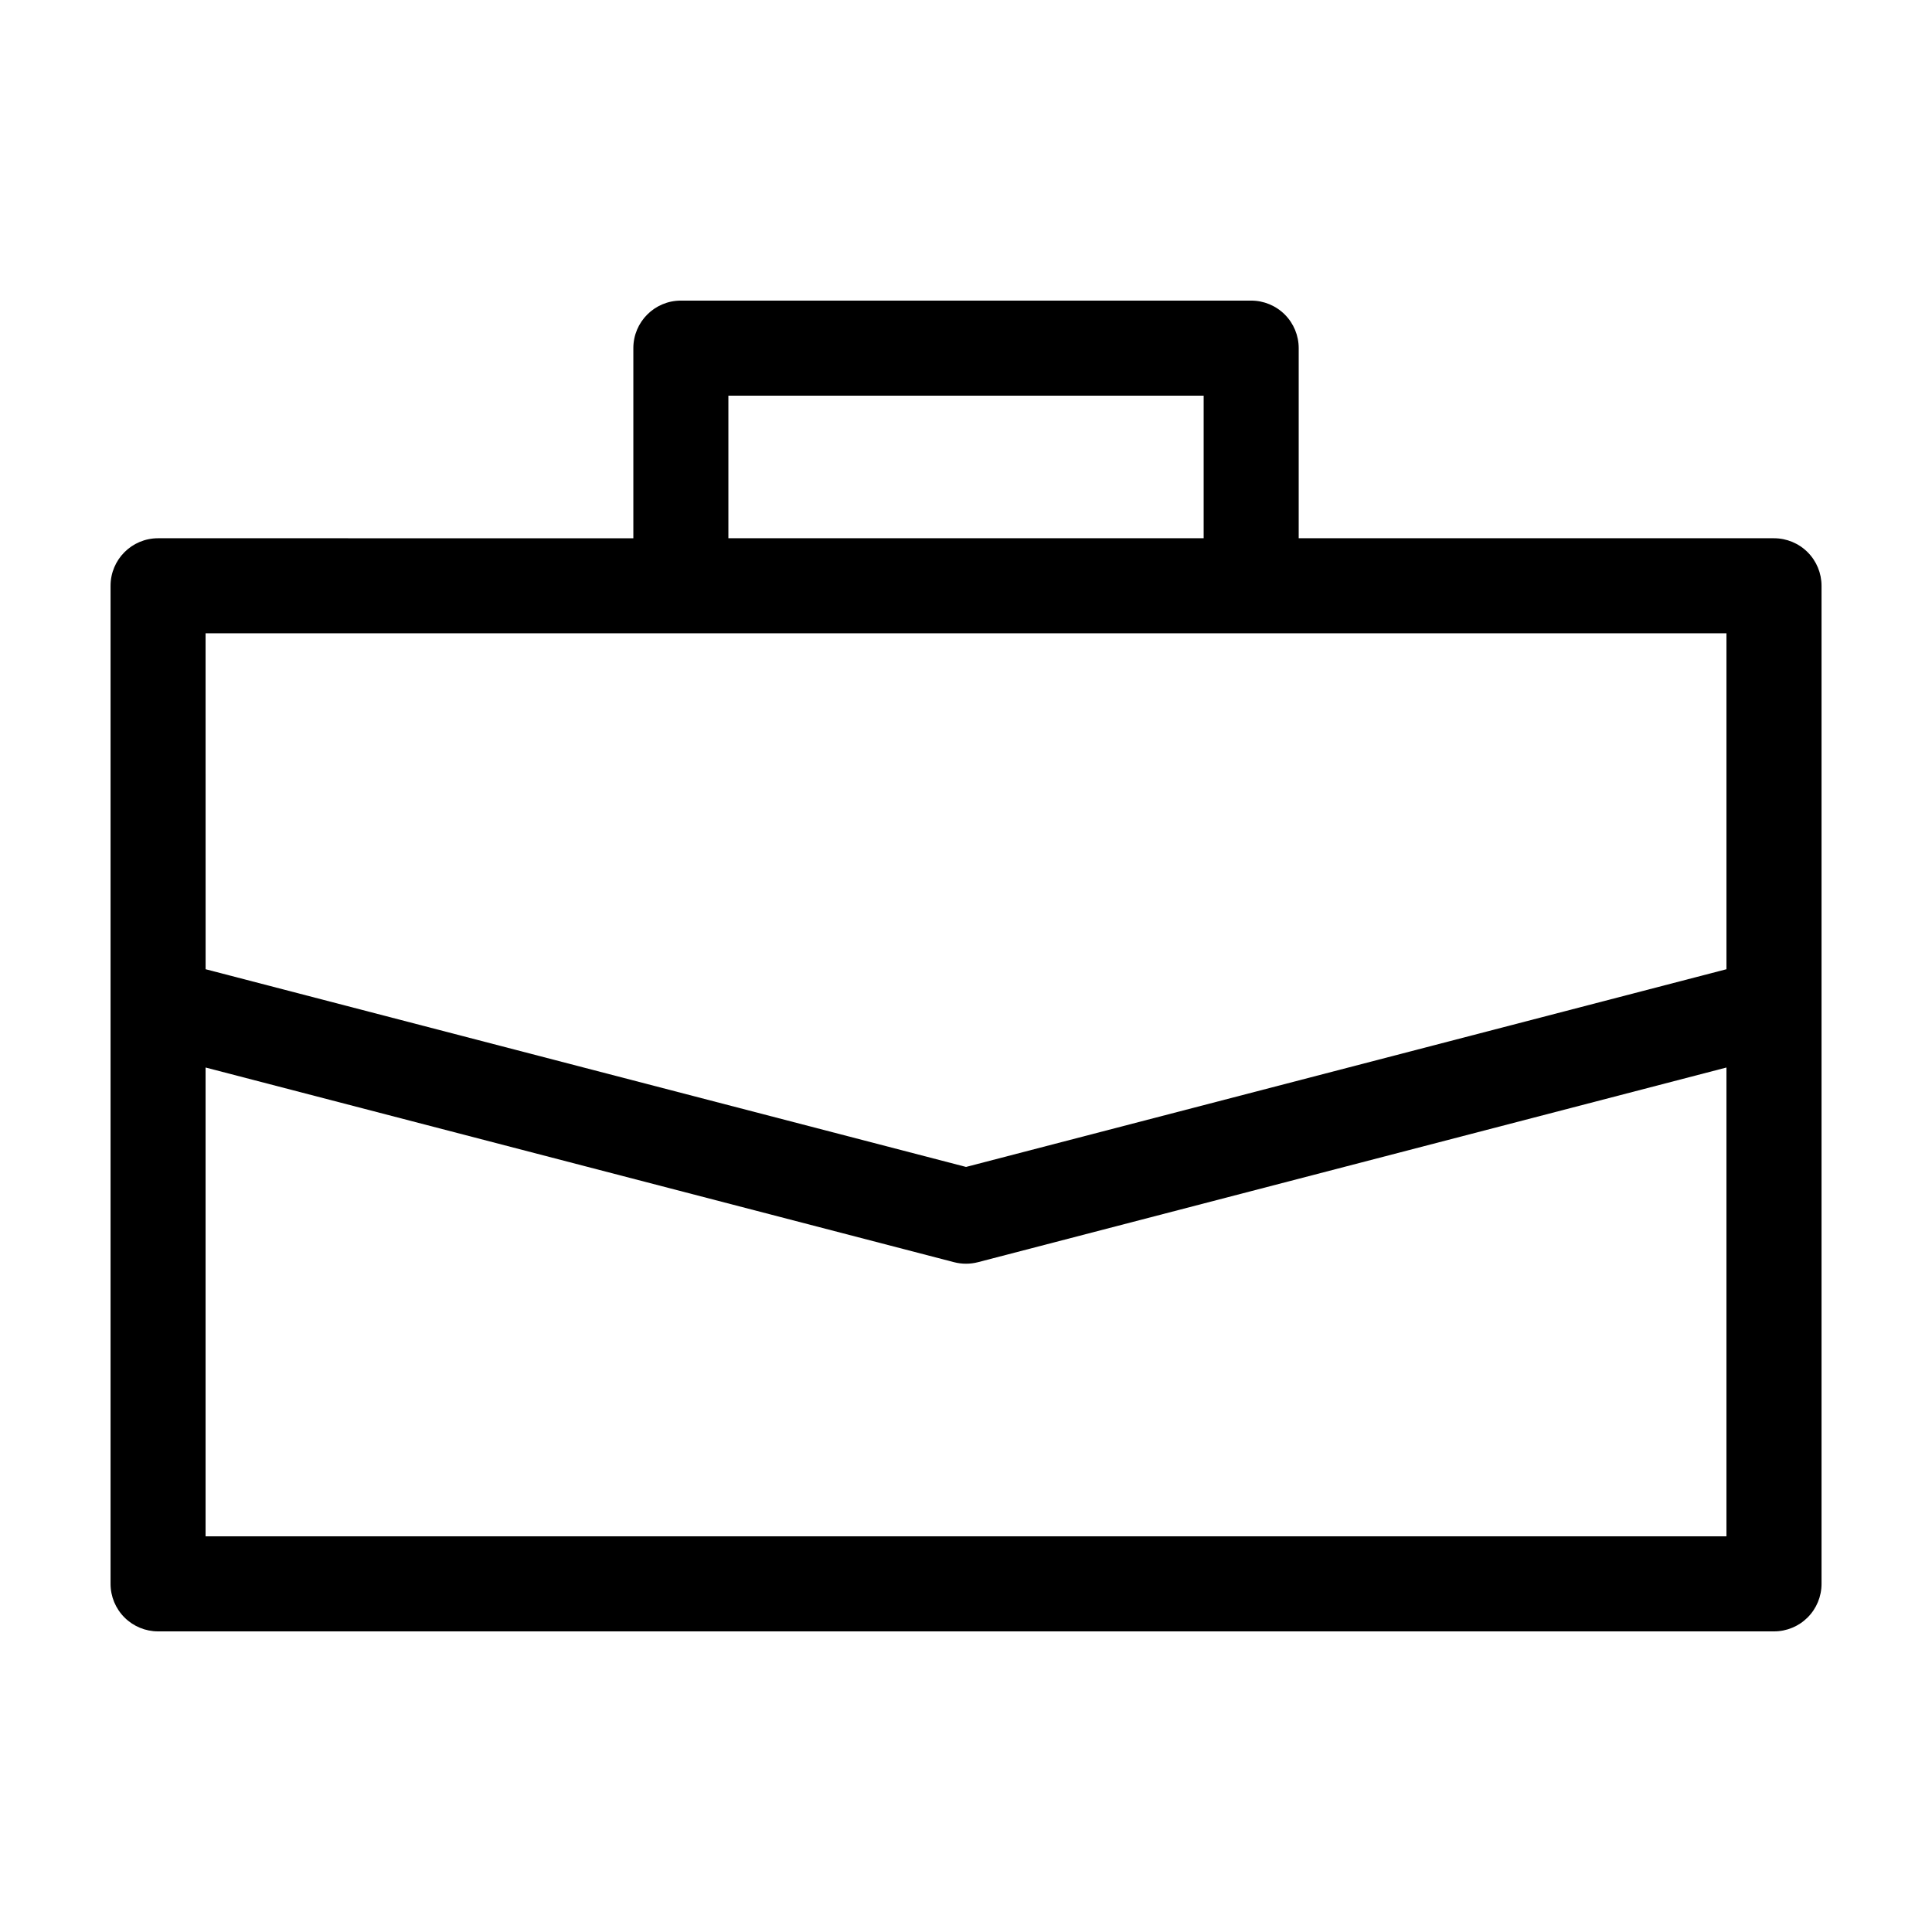 <?xml version="1.0" encoding="UTF-8"?>
<!-- Uploaded to: SVG Find, www.svgfind.com, Generator: SVG Find Mixer Tools -->
<svg fill="#000000" width="800px" height="800px" version="1.1" viewBox="144 144 512 512" xmlns="http://www.w3.org/2000/svg">
 <path d="m614.12 286.64h-125.95v-50.383 0.004c0-3.34-1.324-6.547-3.688-8.906-2.363-2.363-5.566-3.691-8.906-3.691h-151.14c-6.953 0-12.594 5.641-12.594 12.598v50.383l-125.95-0.004c-6.957 0-12.594 5.641-12.594 12.598v264.5c0 3.34 1.324 6.543 3.688 8.906 2.363 2.359 5.566 3.688 8.906 3.688h428.24c3.34 0 6.543-1.328 8.906-3.688 2.363-2.363 3.688-5.566 3.688-8.906v-264.5c0-3.344-1.324-6.547-3.688-8.906-2.363-2.363-5.566-3.691-8.906-3.691zm-277.09-37.785h125.95v37.785h-125.95zm-138.55 62.977h403.05v89.023l-201.52 52.395-201.52-52.395zm0 239.31v-124.24l198.35 51.59c2.082 0.539 4.266 0.539 6.348 0l198.35-51.59v124.24z"/>
</svg>